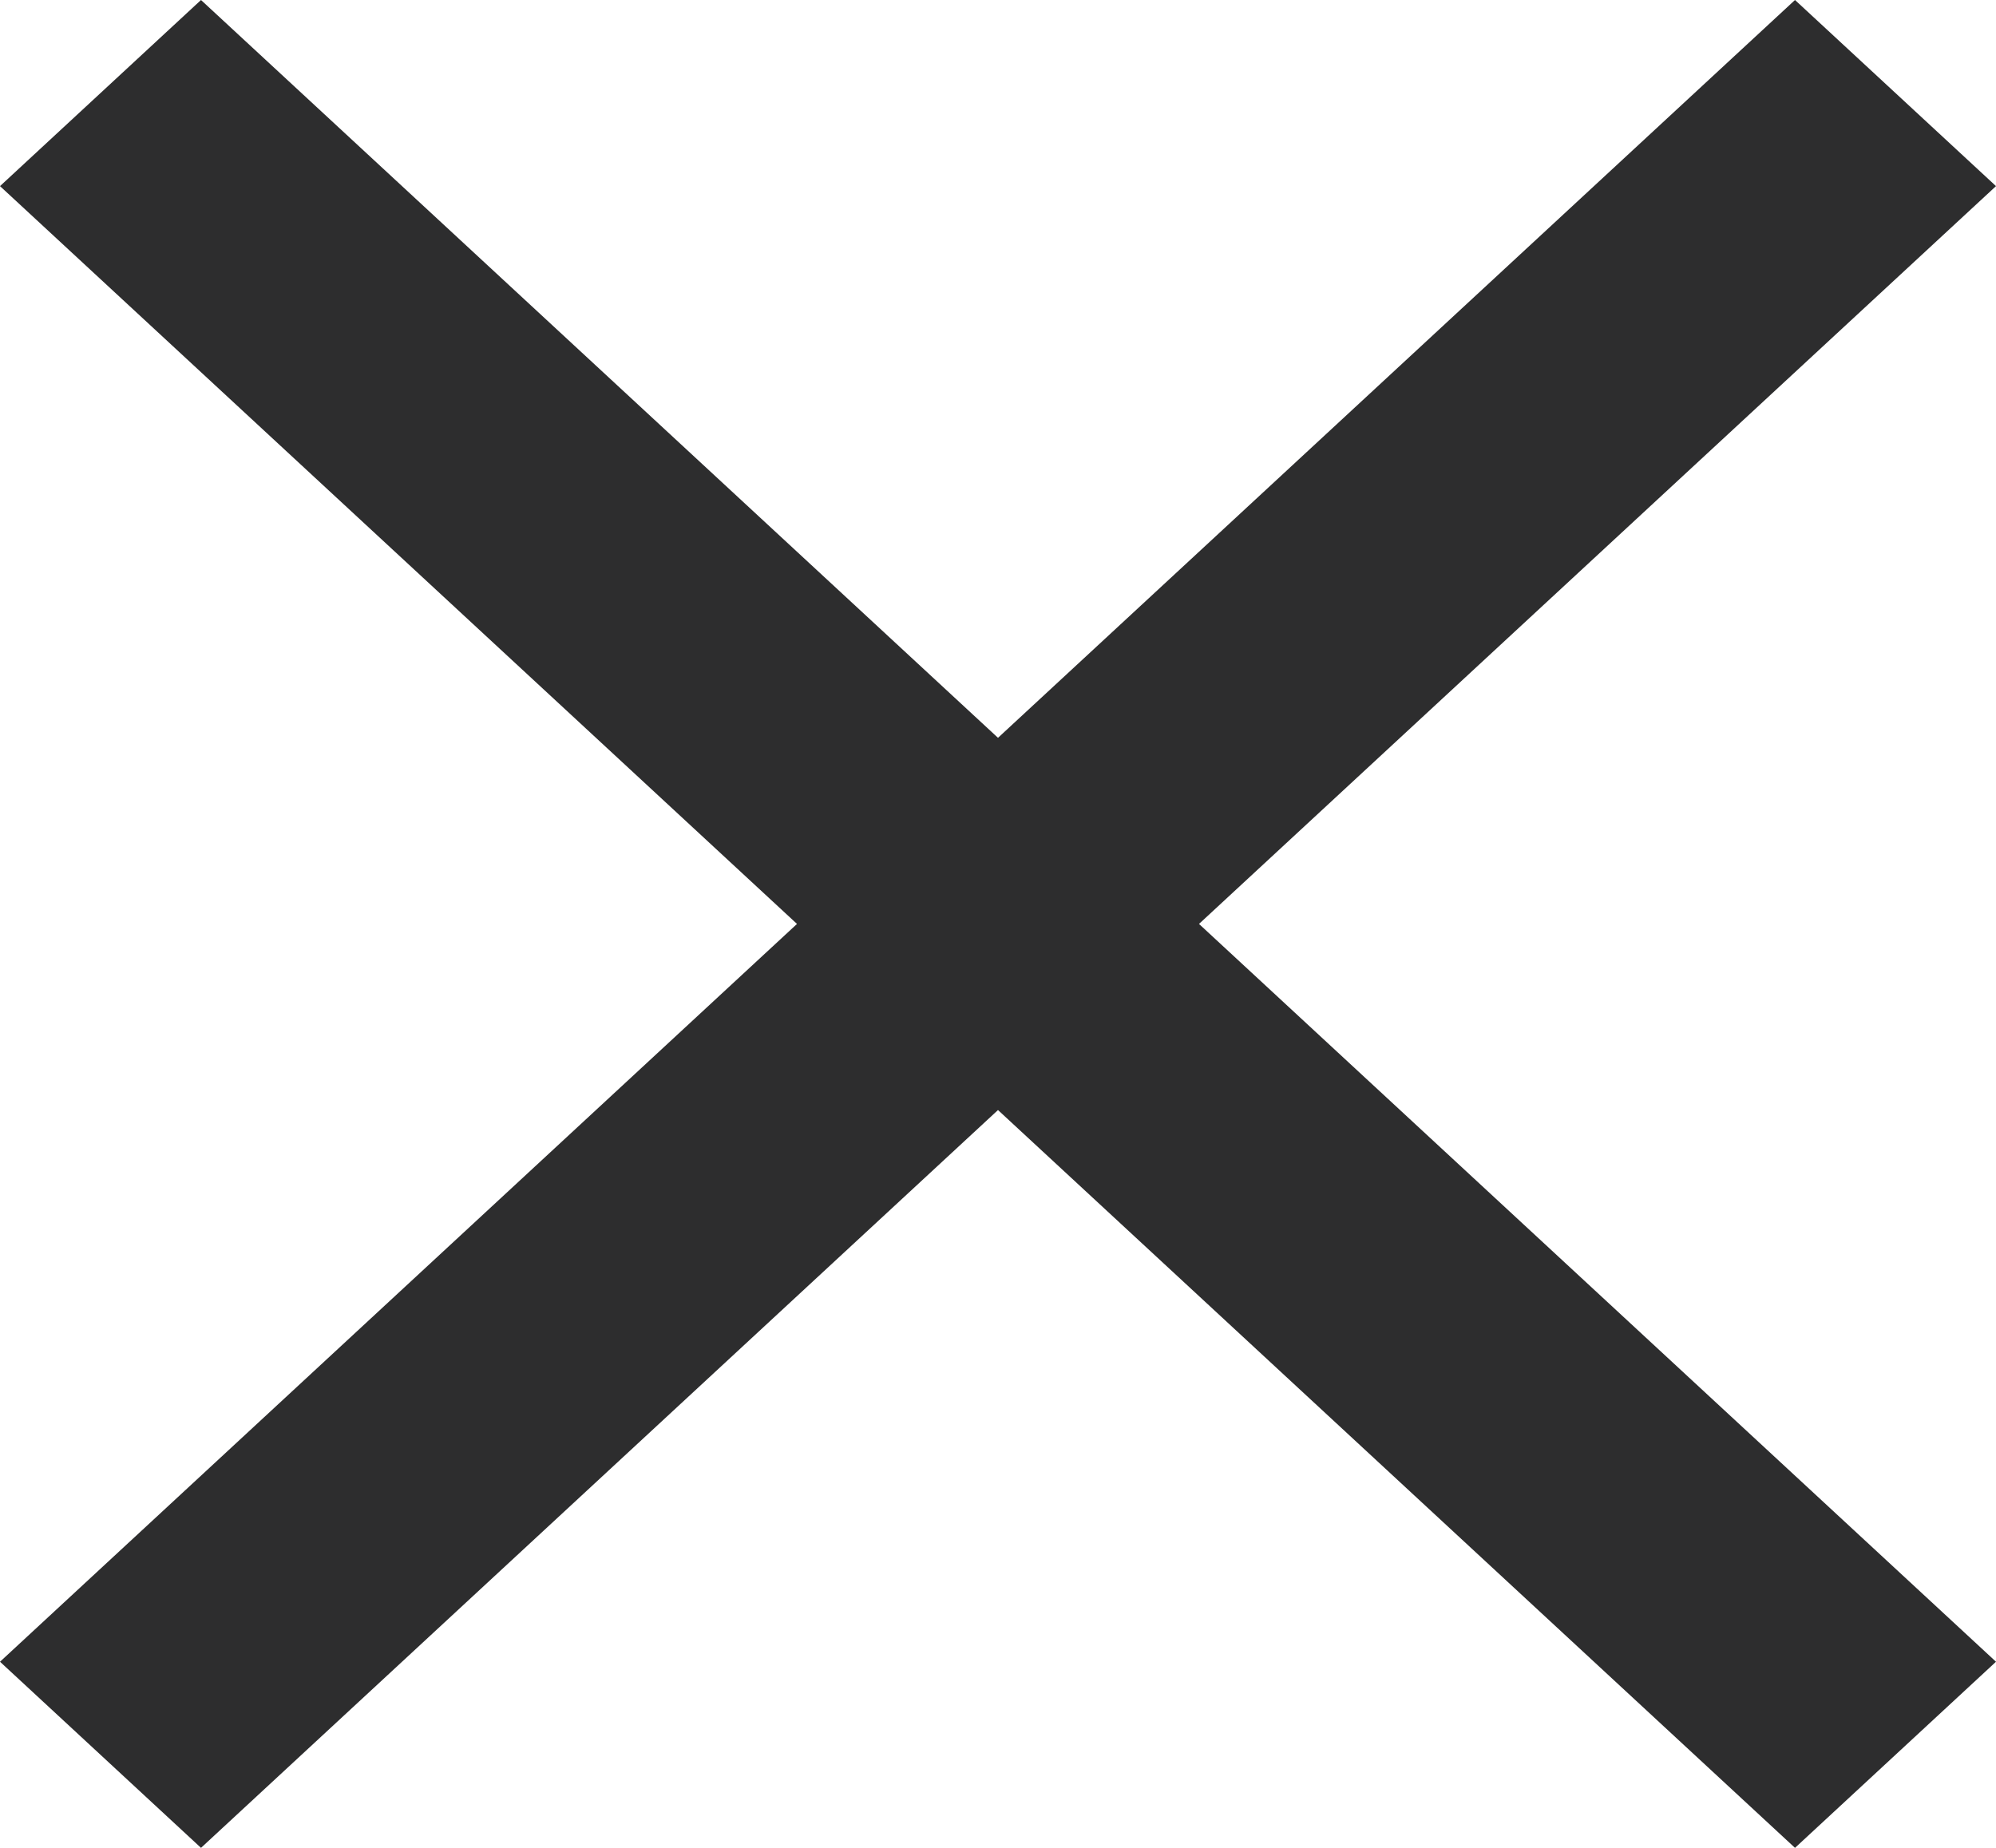 <svg width="27" height="25" viewBox="0 0 27 25" fill="none" xmlns="http://www.w3.org/2000/svg">
<path d="M24.281 0L13.5 9.982L2.719 0L0 2.518L10.781 12.5L0 22.482L2.719 25L13.5 15.018L24.281 25L27 22.482L16.219 12.5L27 2.518L24.281 0Z" fill="#2D2D2E"/>
</svg>
